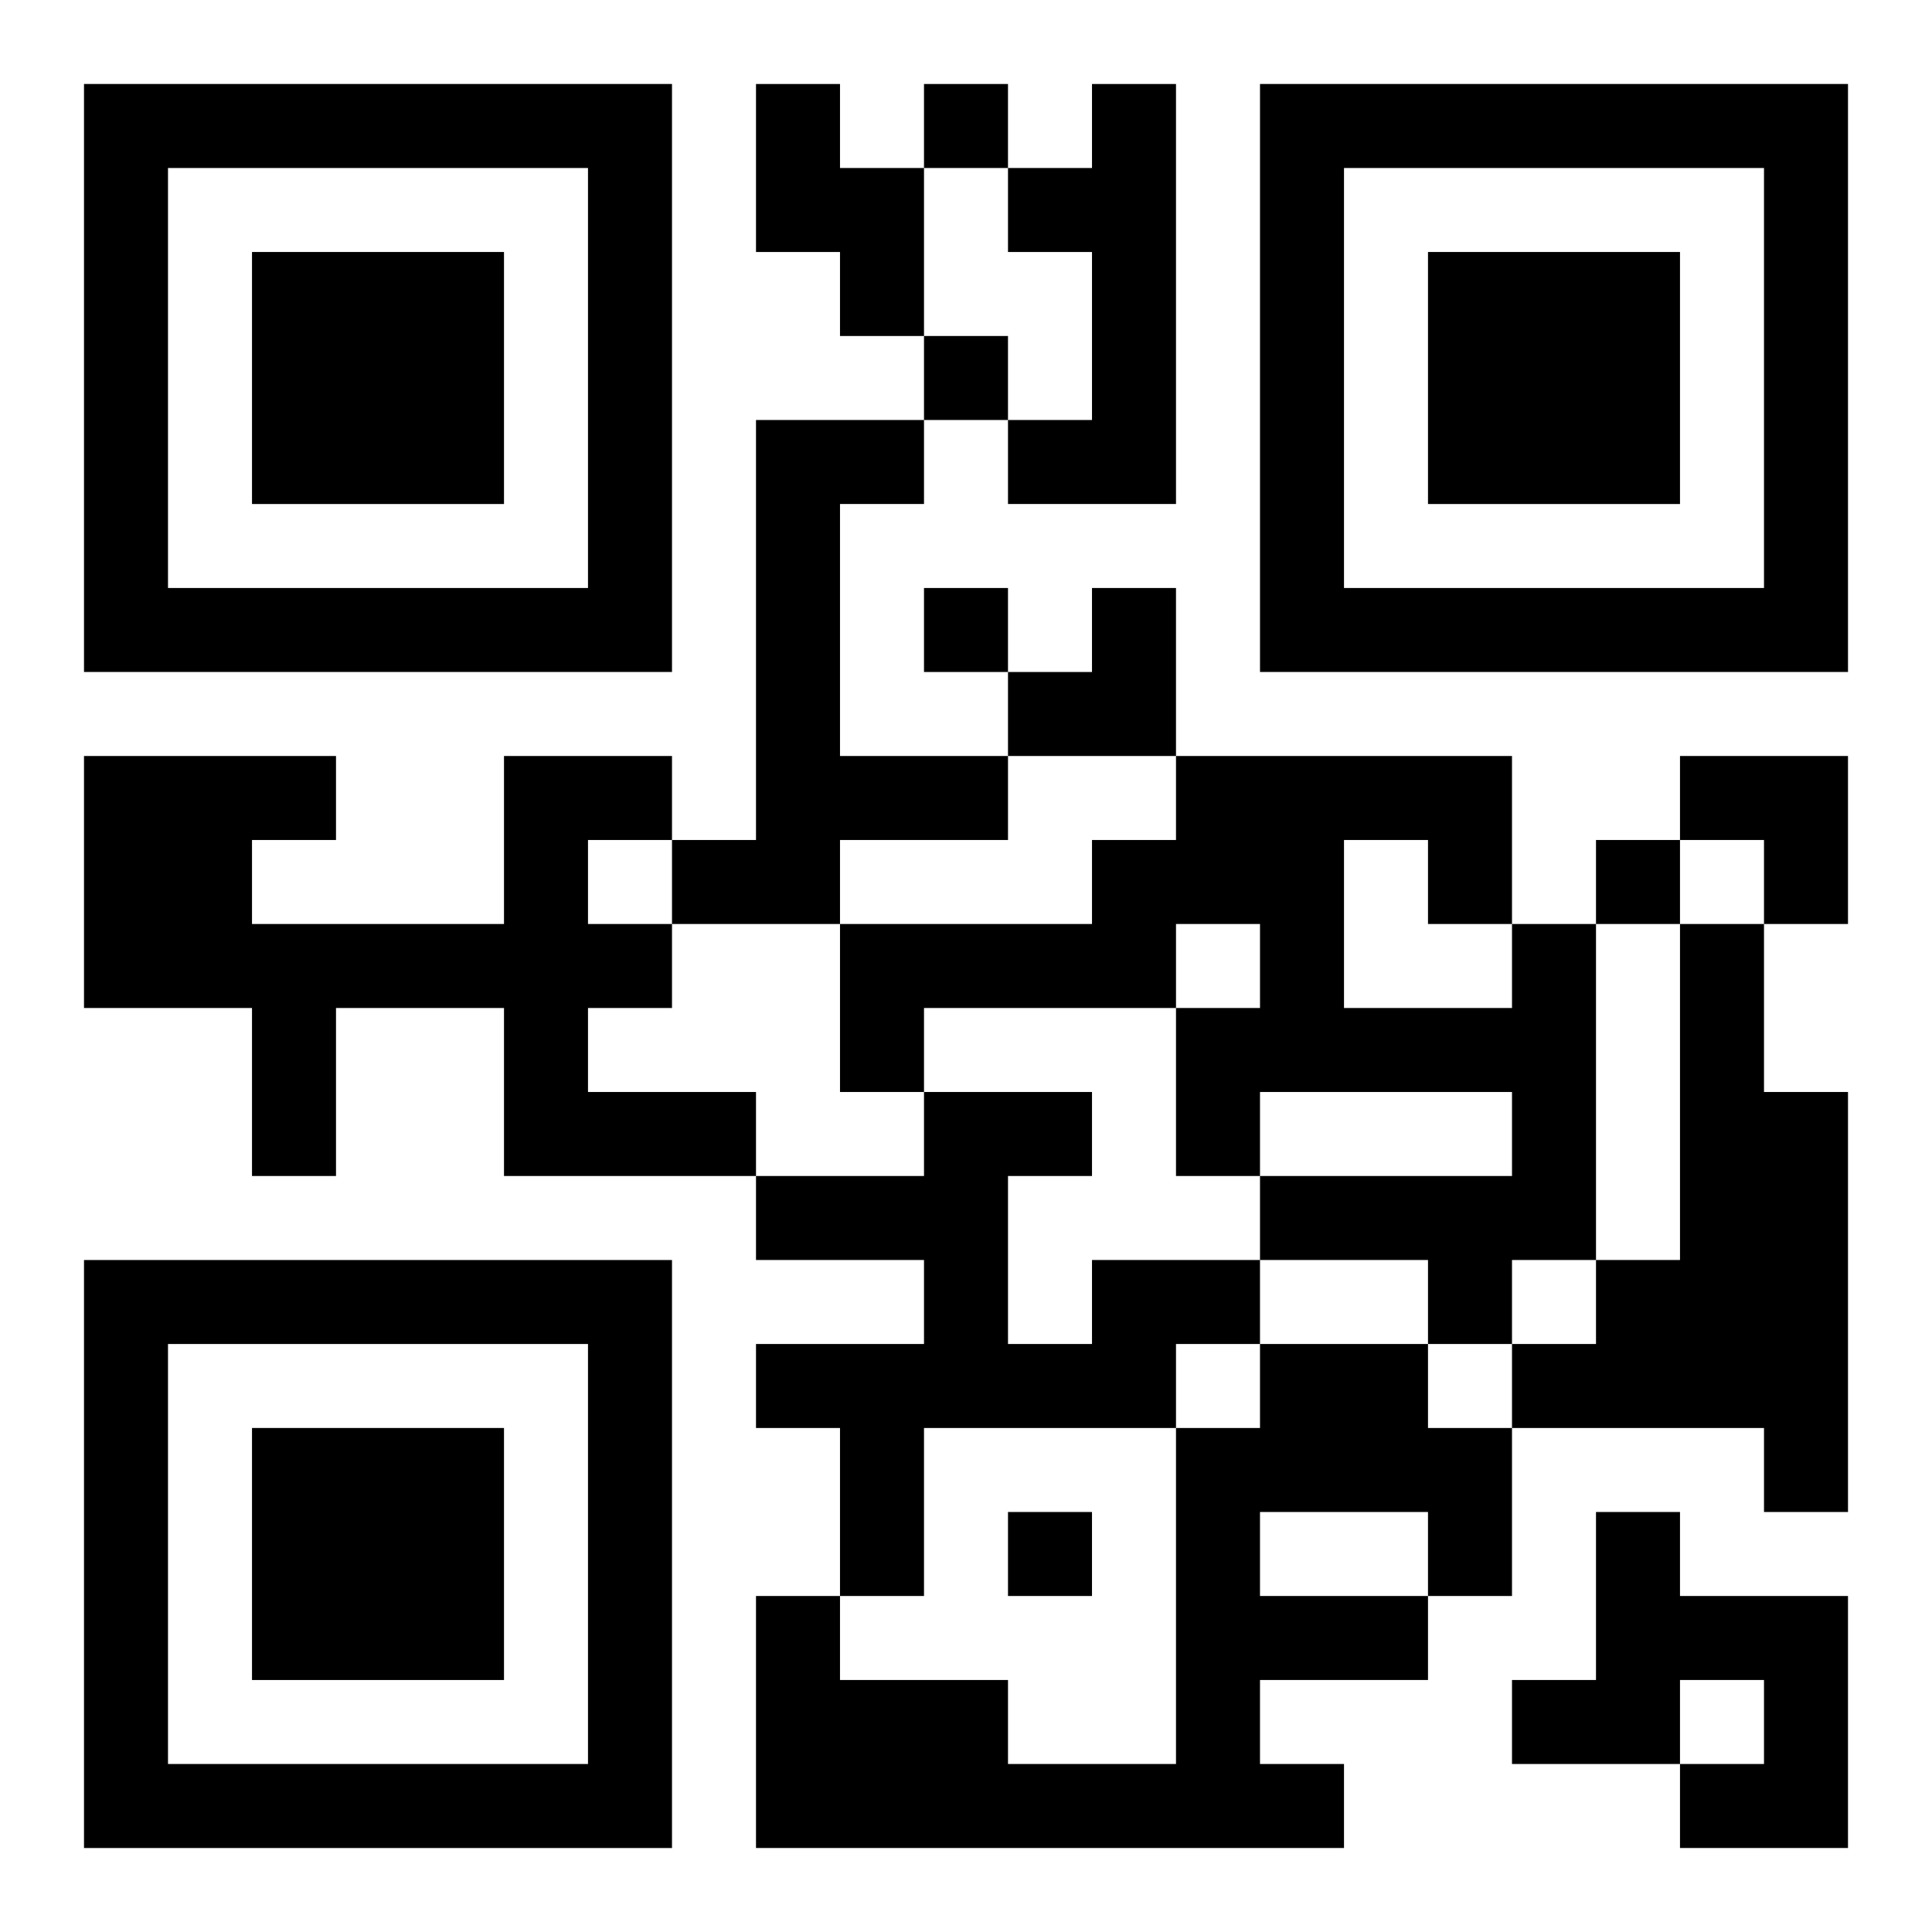<?xml version="1.0" encoding="UTF-8"?>
<svg width="250" height="250" baseProfile="full" version="1.1" viewBox="-1 -1 23 23" xmlns="http://www.w3.org/2000/svg" xmlns:xlink="http://www.w3.org/1999/xlink"><symbol id="a"><path d="m0 7v7h7v-7h-7zm1 1h5v5h-5v-5zm1 1v3h3v-3h-3z"/></symbol><use y="-7" xlink:href="#a"/><use y="7" xlink:href="#a"/><use x="14" y="-7" xlink:href="#a"/><path d="m8 0h1v1h1v2h-1v-1h-1v-2m4 0h1v5h-2v-1h1v-2h-1v-1h1v-1m-4 4h2v1h-1v3h2v1h-2v1h-2v-1h1v-5m-3 4h2v1h-1v1h1v1h-1v1h2v1h-3v-2h-2v2h-1v-2h-2v-3h3v1h-1v1h3v-2m12 2h1v4h-1v1h-1v-1h-2v-1h3v-1h-3v1h-1v-2h1v-1h-1v1h-3v1h-1v-2h3v-1h1v-1h4v2m-2-1v2h2v-1h-1v-1h-1m4 1h1v2h1v5h-1v-1h-3v-1h1v-1h1v-4m-7 4h2v1h-1v1h-3v2h-1v-2h-1v-1h2v-1h-2v-1h2v-1h2v1h-1v2h1v-1m2 1h2v1h1v2h-1v1h-2v1h1v1h-7v-3h1v1h2v1h2v-4h1v-1m0 2v1h2v-1h-2m4 0h1v1h2v3h-2v-1h1v-1h-1v1h-2v-1h1v-2m-8-17v1h1v-1h-1m0 3v1h1v-1h-1m0 3v1h1v-1h-1m8 3v1h1v-1h-1m-7 8v1h1v-1h-1m0-11m1 0h1v2h-2v-1h1zm7 2h2v2h-1v-1h-1z"/></svg>
